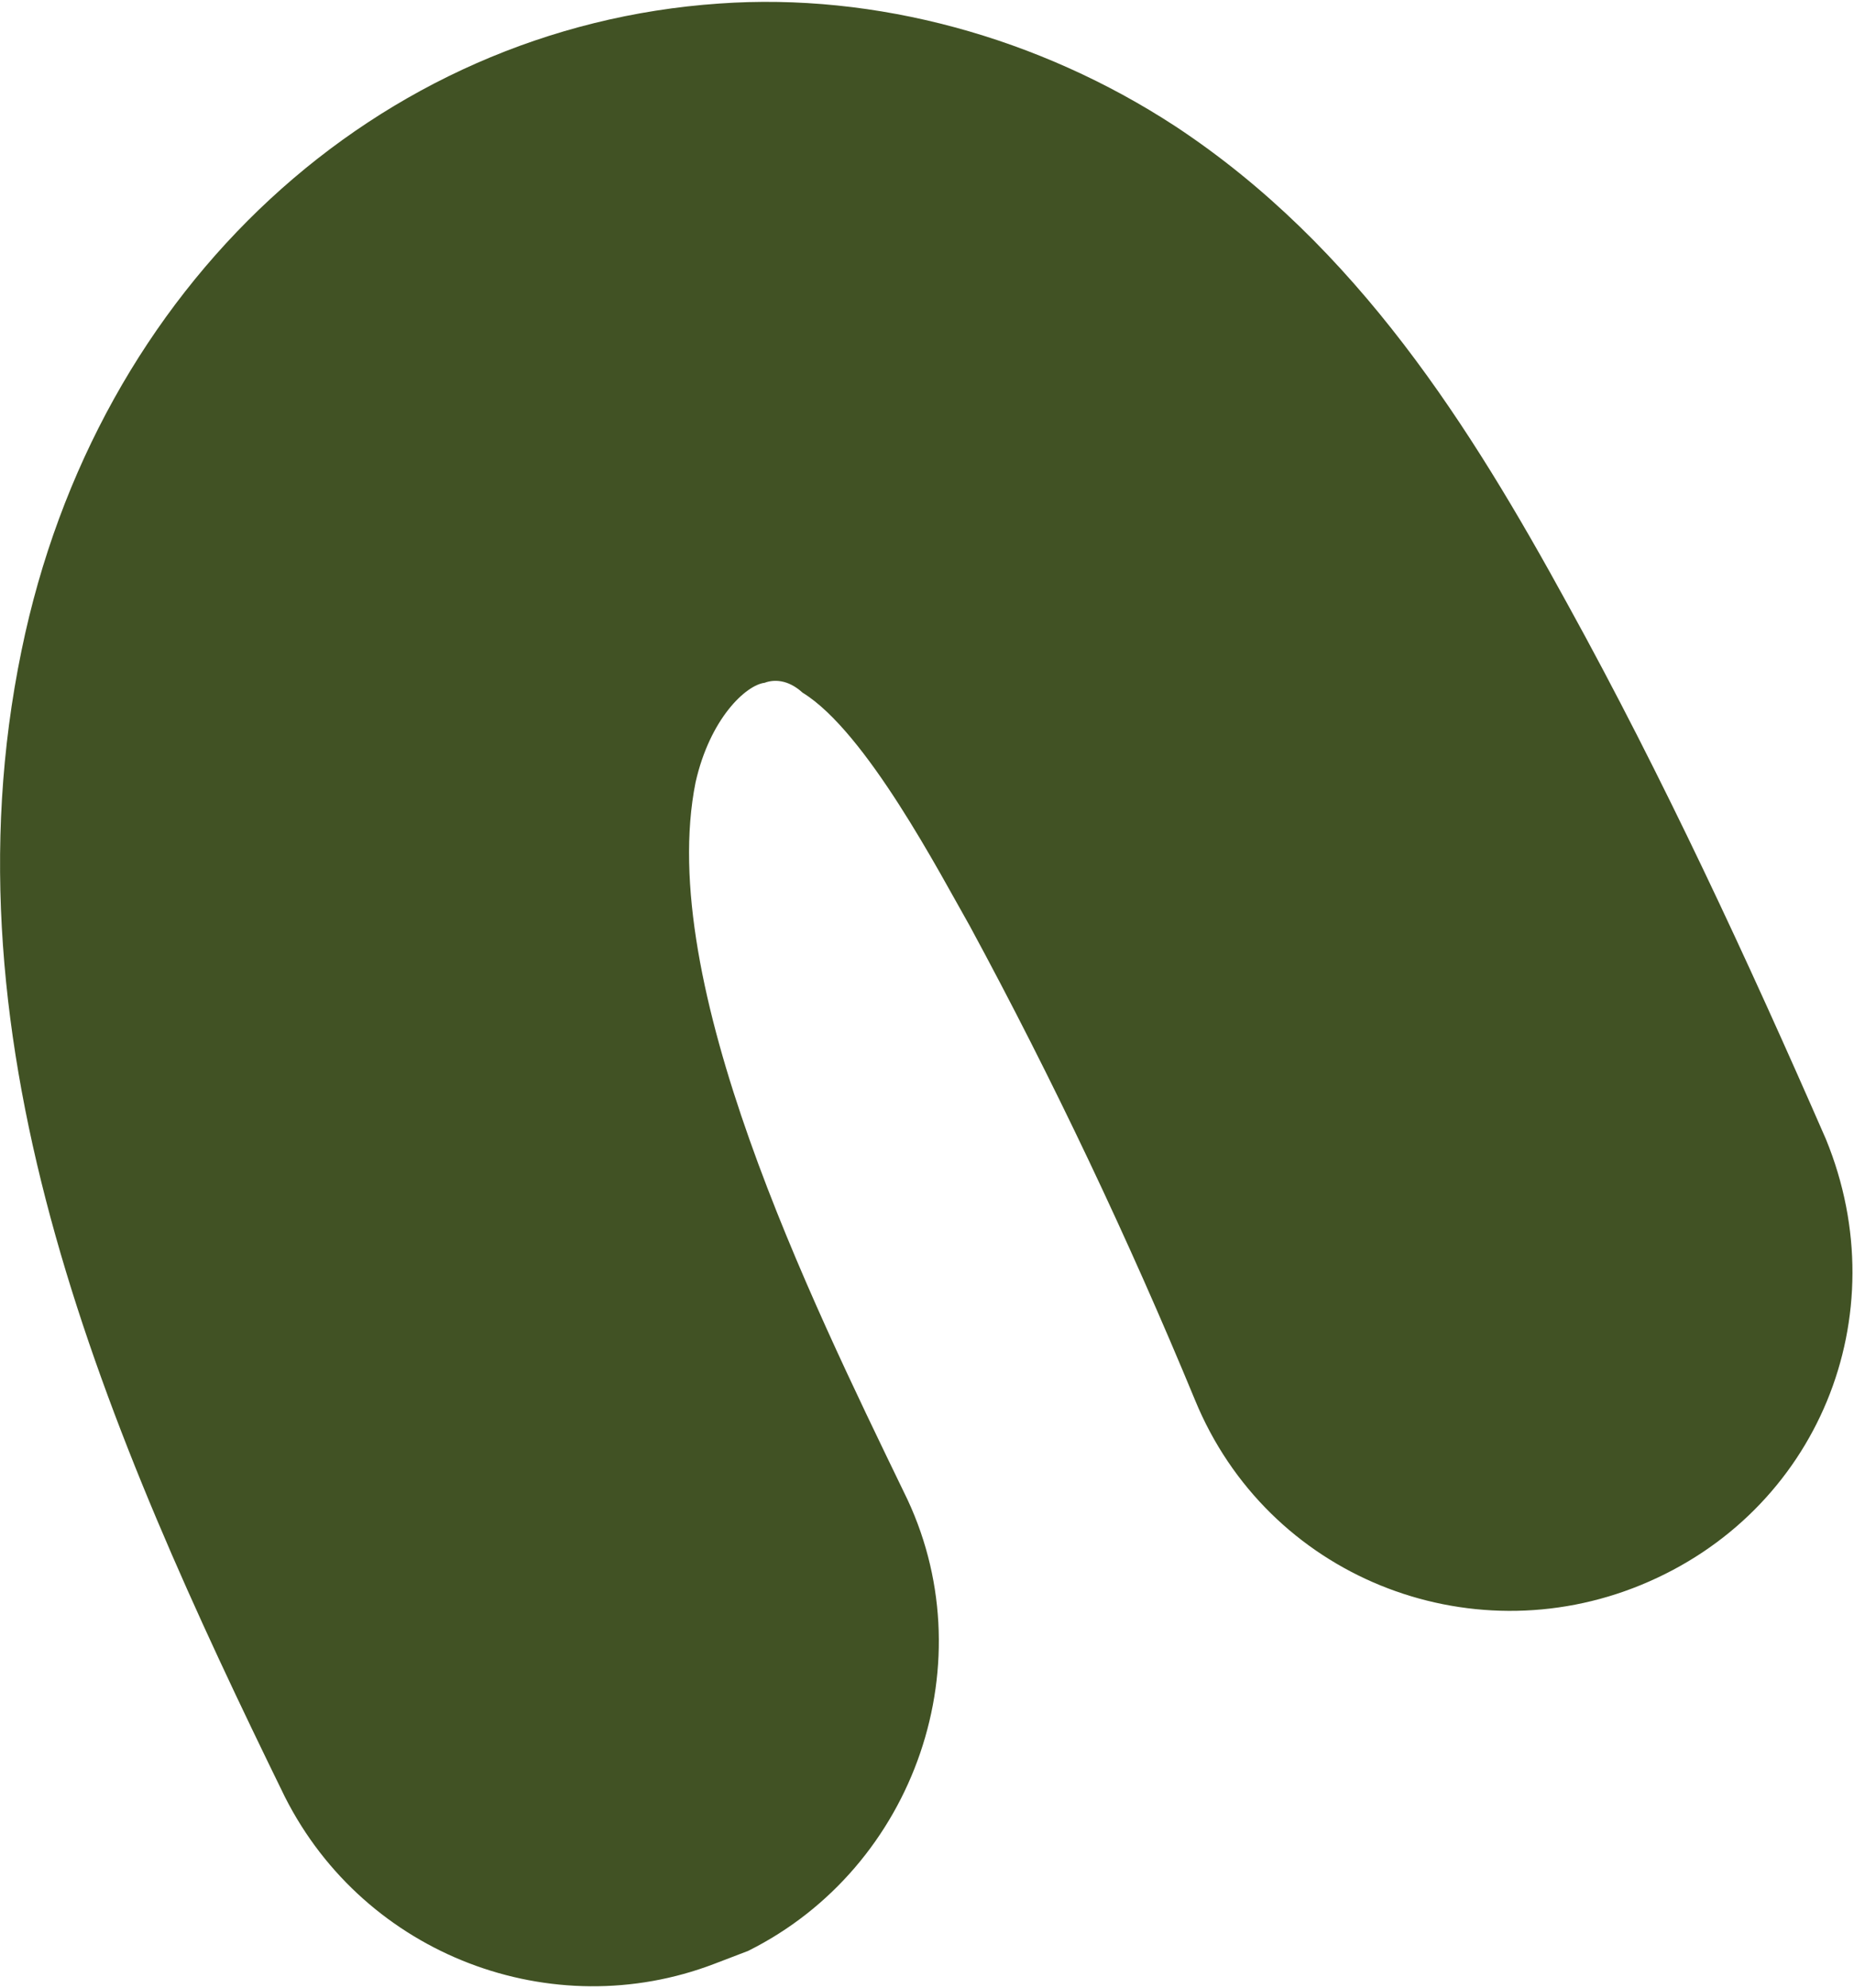 <svg width="772" height="828" viewBox="0 0 772 828" fill="none" xmlns="http://www.w3.org/2000/svg">
<path d="M297.375 817.856C230.136 843.583 152.107 814.601 118.621 748.289C44.201 596.197 -25.173 436.088 8.975 270.86C40.108 118.958 157.134 11.289 299.43 1.478C364.593 -3.166 432.573 15.459 489.368 52.564C565.321 102.628 612.394 177.944 652.804 251.751C692.538 323.788 727.64 399.626 760.296 474.372C790.505 548.024 756.905 629.86 683.266 660.065C611.396 689.592 527.797 656.655 497.588 583.003C470.088 516.429 438.371 449.44 403.793 385.574C391.451 363.921 360.674 304.688 334.177 288.451C327.929 282.726 321.944 282.988 318.405 284.342C310.65 285.28 295.664 299.129 289.634 325.782C272.899 409.281 337.424 540.813 376.327 621.283C411.167 691.135 381.369 777.604 311.53 812.44C307.991 813.794 302.683 815.825 299.144 817.179L297.375 817.856Z" fill="#415224"/>
</svg>
